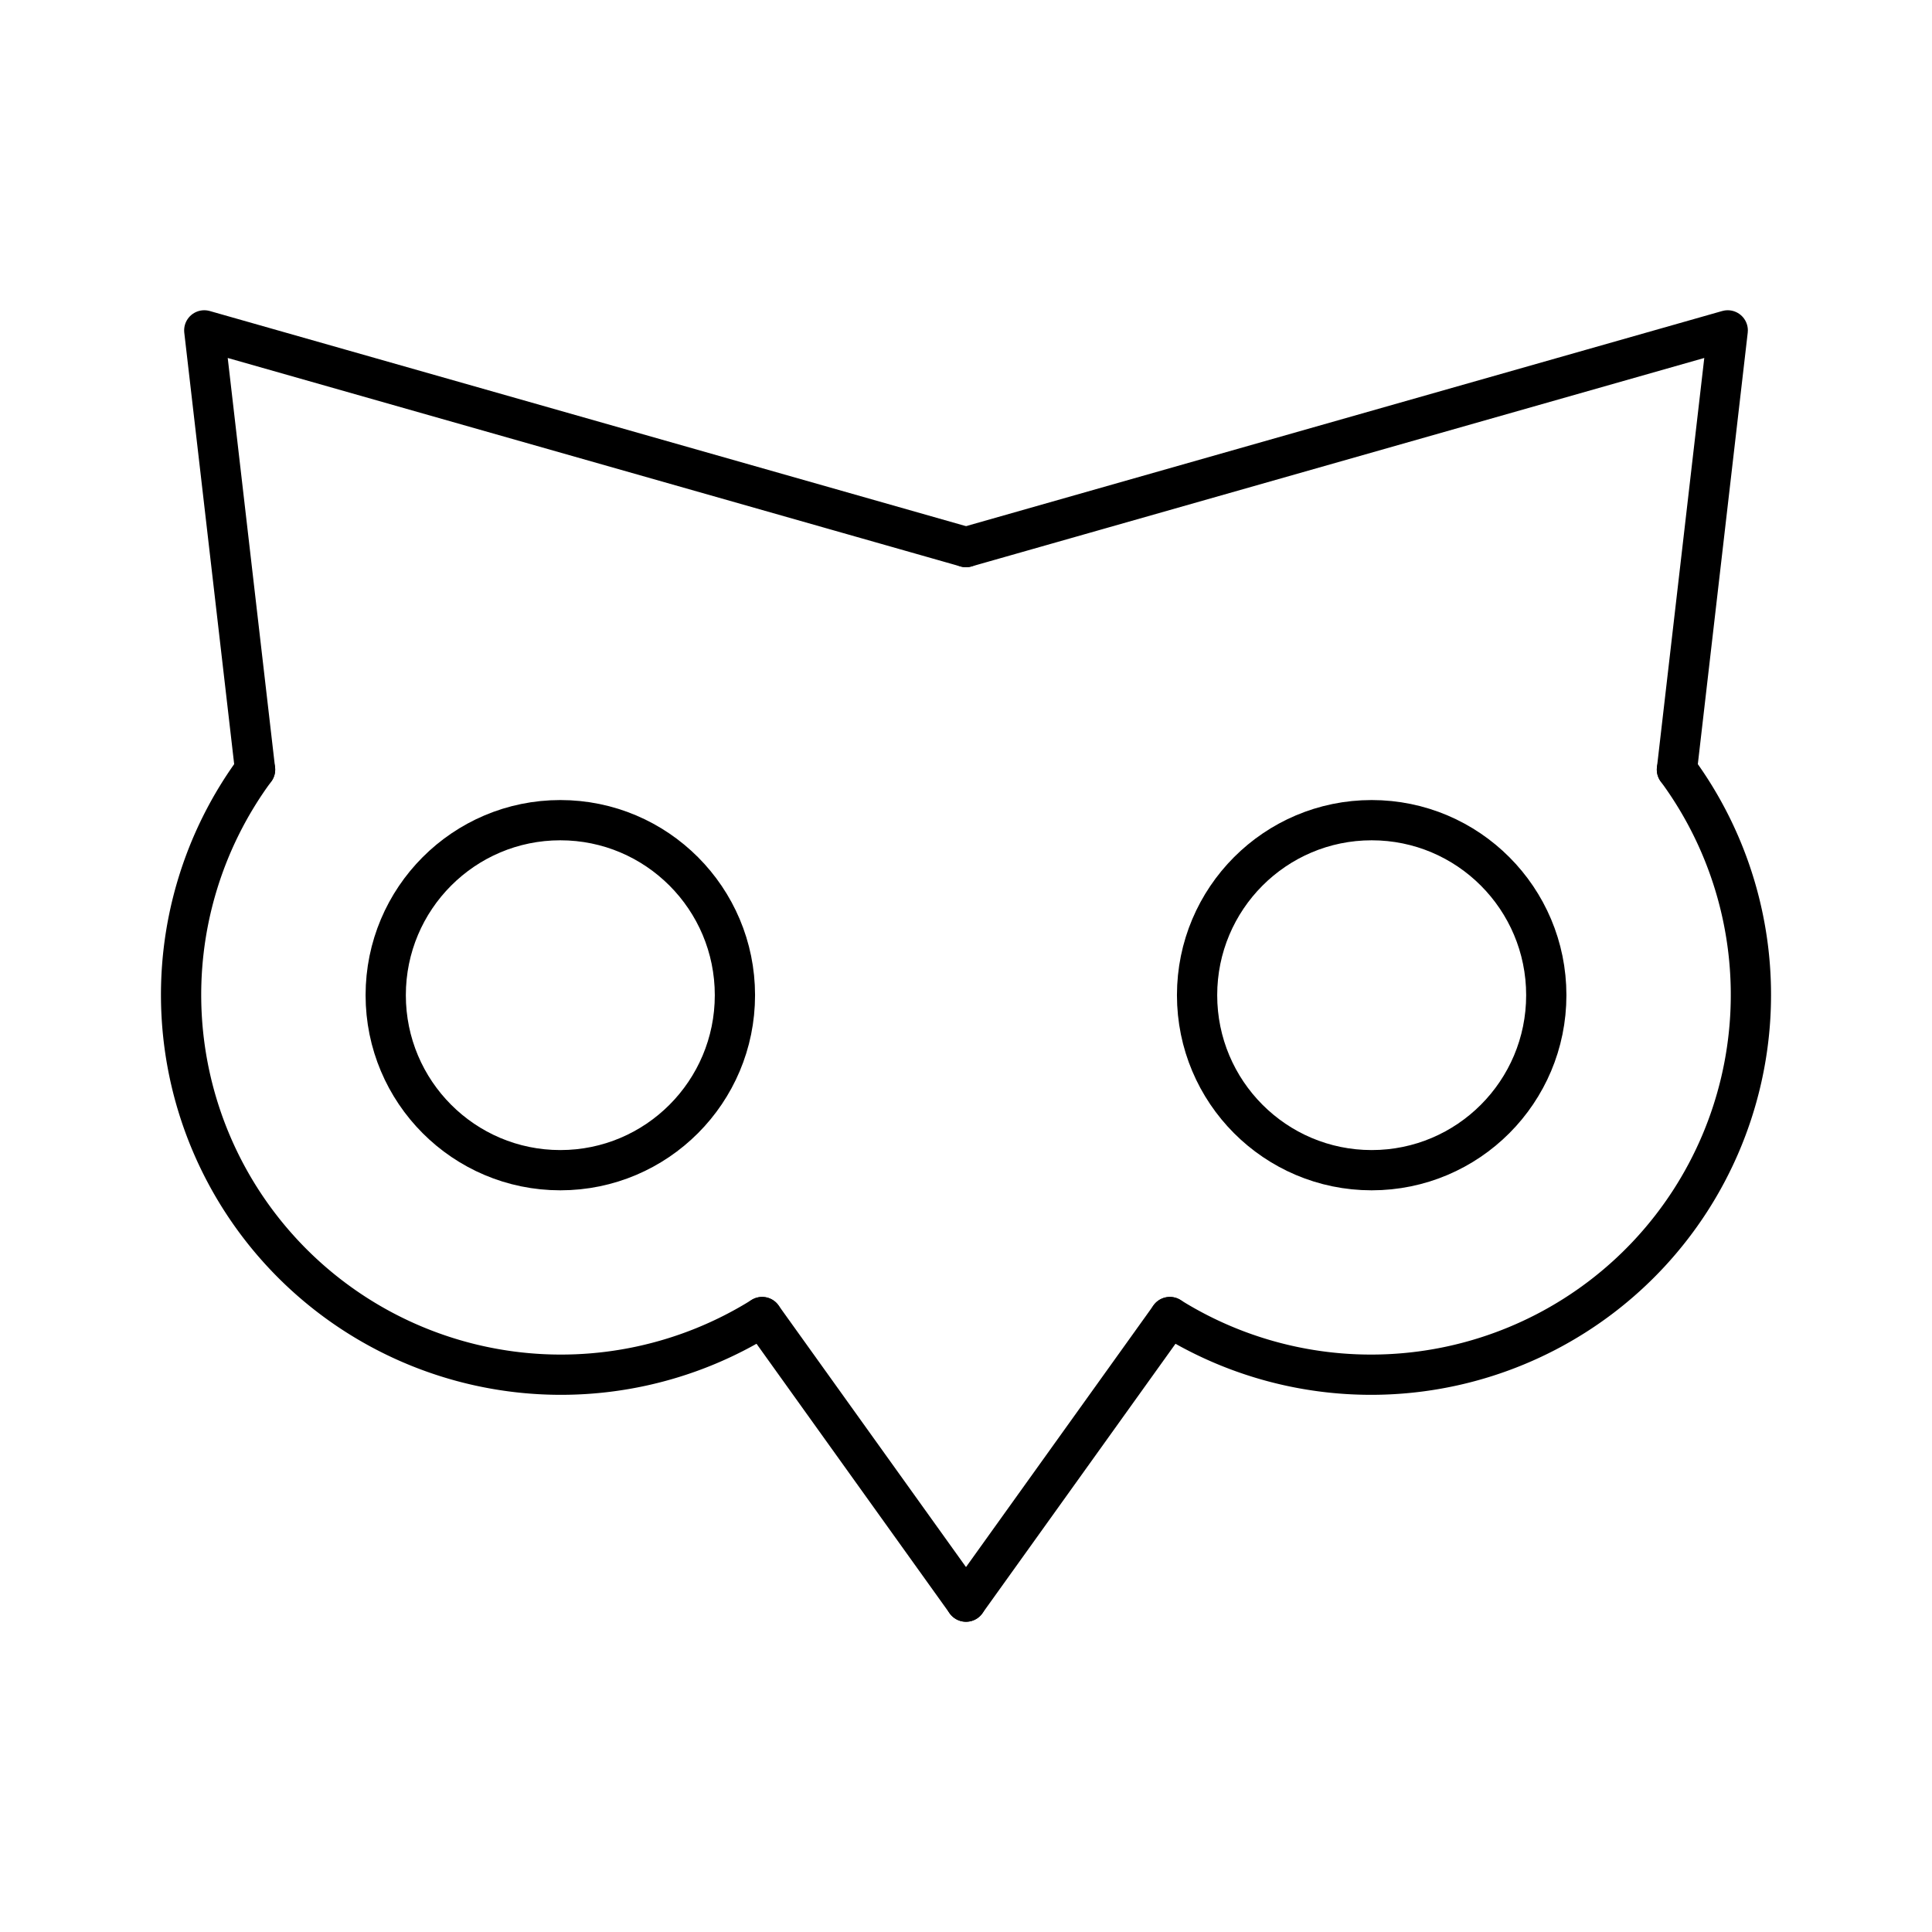 <?xml version="1.0" encoding="utf-8"?>
<svg width="800px" height="800px" viewBox="0 0 48 48" xmlns="http://www.w3.org/2000/svg"><defs><style>.a{fill:none;stroke:#000000;stroke-linecap:round;stroke-linejoin:round;}</style></defs><path class="a" d="M24,13.592,5.075,8.208,6.337,19.12"/><ellipse class="a" cx="13.921" cy="24.725" rx="4.338" ry="4.348"/><path class="a" d="M18.935,32.722A9.438,9.438,0,0,1,6.337,19.12"/><path class="a" d="M24,39.792l-5.065-7.07"/><path class="a" d="M24,13.592,42.925,8.208,41.663,19.12"/><ellipse class="a" cx="34.079" cy="24.725" rx="4.338" ry="4.348"/><path class="a" d="M29.065,32.722A9.438,9.438,0,0,0,41.663,19.12"/><path class="a" d="M24,39.792l5.065-7.07"/></svg>